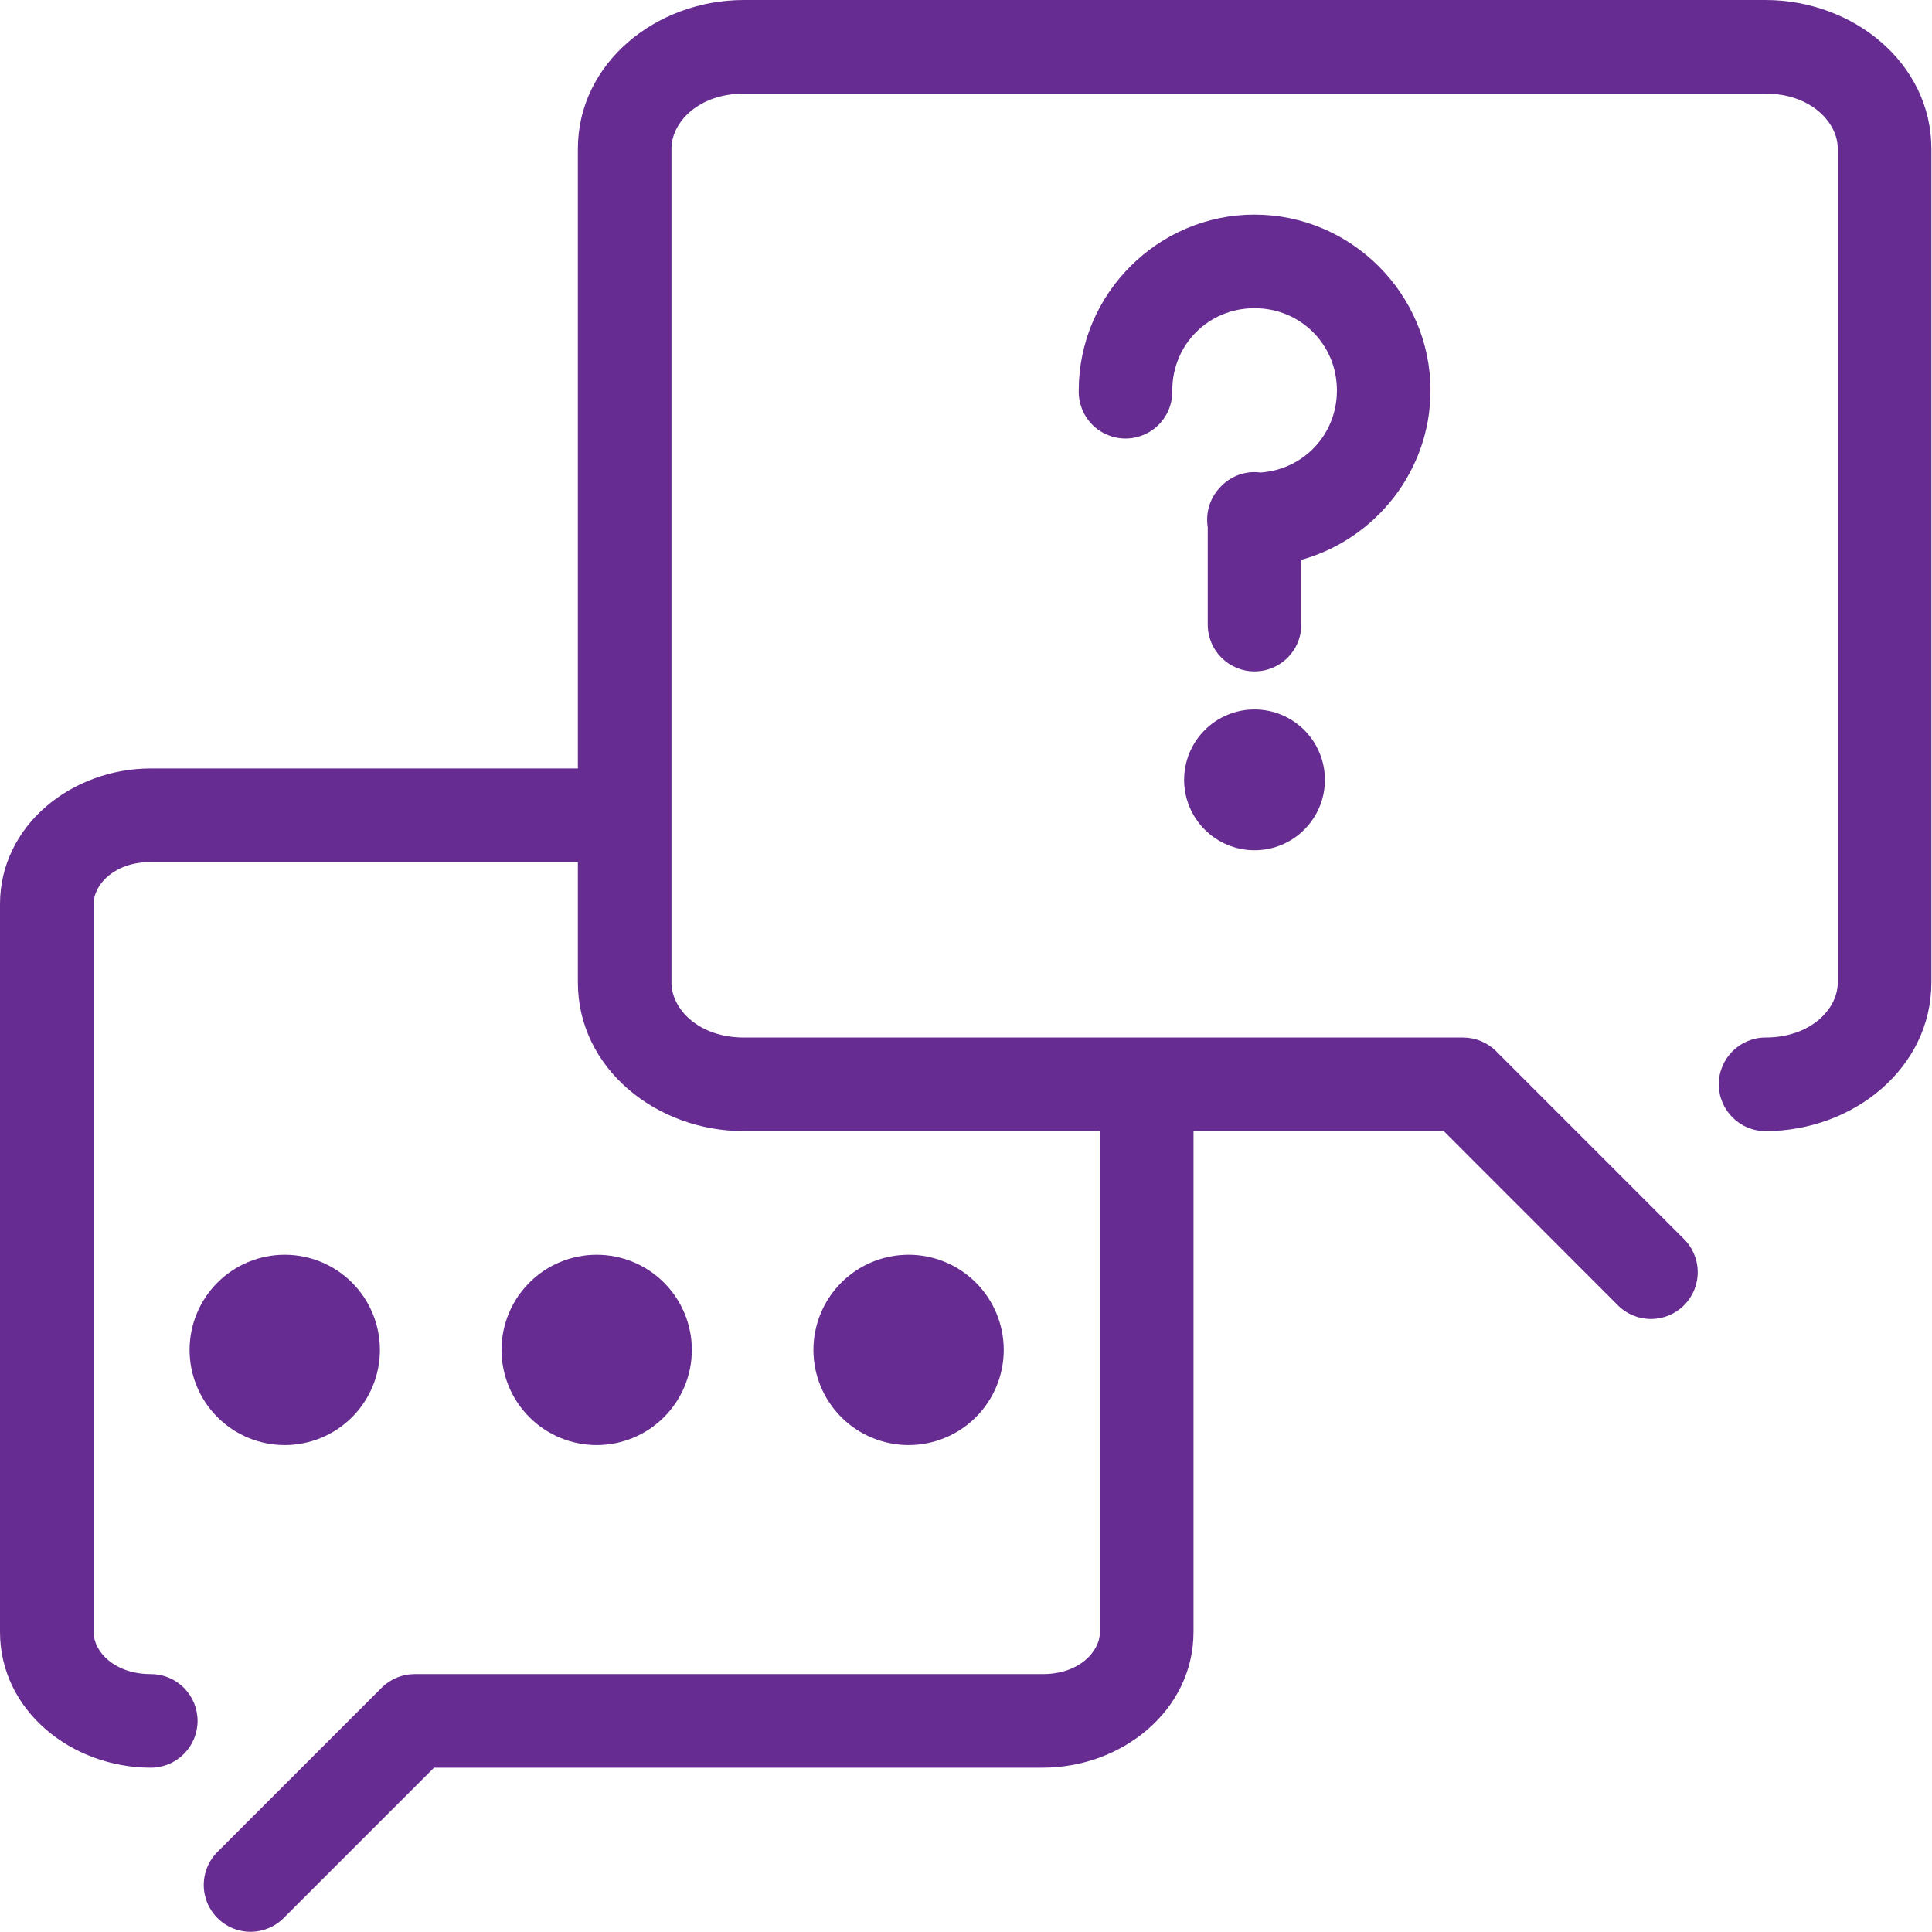 <?xml version="1.0" encoding="UTF-8" standalone="no"?><!DOCTYPE svg PUBLIC "-//W3C//DTD SVG 1.1//EN" "http://www.w3.org/Graphics/SVG/1.1/DTD/svg11.dtd"><svg width="100%" height="100%" viewBox="0 0 1632 1632" version="1.1" xmlns="http://www.w3.org/2000/svg" xmlns:xlink="http://www.w3.org/1999/xlink" xml:space="preserve" xmlns:serif="http://www.serif.com/" style="fill-rule:evenodd;clip-rule:evenodd;stroke-linejoin:round;stroke-miterlimit:2;"><path d="M628.237,0.002c-73.9,-0 -140.1,53.197 -140.1,125.697l0,523.437l-360.781,0c-66.822,0 -127.356,48.232 -127.356,114.66l0,614.75c0,66.431 60.534,114.659 127.356,114.659c10.486,0 20.545,-4.162 27.954,-11.584c7.422,-7.41 11.585,-17.468 11.585,-27.954c-0,-10.486 -4.163,-20.545 -11.585,-27.954c-7.409,-7.422 -17.468,-11.585 -27.954,-11.573c-30.505,0 -48.29,-18.725 -48.29,-35.597l-0,-614.75c-0,-16.87 17.785,-35.618 48.29,-35.618l360.781,-0l0,101.722c0,72.496 66.201,125.587 140.101,125.587l300.865,0l0,423.063c0,16.87 -17.761,35.596 -48.253,35.596l-530.563,0c-10.498,0 -20.58,4.187 -27.99,11.622l-137.841,137.84c-7.739,7.337 -12.182,17.493 -12.329,28.162c-0.146,10.669 4.029,20.935 11.572,28.479c7.544,7.544 17.81,11.719 28.479,11.572c10.67,-0.134 20.826,-4.59 28.162,-12.329l126.319,-126.294l514.187,0c66.822,0 127.331,-48.231 127.331,-114.659l0,-423.063l211.425,0l146.279,146.363l0.012,-0c7.336,7.739 17.493,12.195 28.161,12.329c10.657,0.146 20.935,-4.028 28.479,-11.572c7.545,-7.544 11.707,-17.81 11.573,-28.479c-0.147,-10.669 -4.59,-20.826 -12.329,-28.162l-157.91,-157.909c-7.397,-7.41 -17.419,-11.597 -27.893,-11.634l-607.719,0c-37.572,0 -61.059,-23.584 -61.059,-46.521l-0,-704.188c-0,-22.925 23.486,-46.631 61.059,-46.631l863.125,-0c37.572,-0 61.035,23.694 61.035,46.631l-0,704.188c-0,22.924 -23.45,46.521 -61.035,46.521c-21.814,0.037 -39.478,17.725 -39.478,39.538c0,21.814 17.664,39.503 39.478,39.525c73.9,-0 140.1,-53.088 140.1,-125.588l0,-704.187c0,-72.497 -66.2,-125.697 -140.1,-125.697l-863.142,0.002Zm431.5,181.275c-81.591,-0 -148.51,66.944 -148.51,148.547l-0.012,-0c-0.281,10.669 3.747,20.996 11.194,28.65c7.434,7.641 17.651,11.963 28.332,11.963c10.669,-0 20.886,-4.322 28.333,-11.963c7.434,-7.654 11.474,-17.981 11.181,-28.65c0,-38.869 30.616,-69.481 69.481,-69.481c38.866,-0 69.582,30.615 69.582,69.481c-0,37.134 -28.052,66.759 -64.441,69.337c-1.868,-0.256 -3.747,-0.378 -5.627,-0.366c-11.158,0.159 -21.717,5.017 -29.09,13.379c-8.227,8.923 -11.889,21.13 -9.949,33.119l0,82.606c0.159,21.716 17.81,39.234 39.538,39.234c21.716,0 39.369,-17.517 39.525,-39.234l-0,-54.994c62.622,-17.493 109.106,-75.159 109.106,-143.066c0,-81.59 -67.065,-148.546 -148.644,-148.546l0.001,-0.016Zm-0,418l-0,0.012c-15.772,-0.012 -30.909,6.25 -42.066,17.407c-11.157,11.145 -17.419,26.27 -17.432,42.041c0,15.784 6.275,30.908 17.432,42.066c11.157,11.157 26.282,17.419 42.066,17.419c15.771,-0 30.895,-6.274 42.04,-17.432c11.157,-11.157 17.419,-26.282 17.407,-42.053c0,-15.759 -6.262,-30.884 -17.419,-42.028c-11.145,-11.157 -26.269,-17.419 -42.028,-17.419l-0,-0.013Zm-819.219,460.625l-0,0.012c-21.326,0 -41.772,8.472 -56.847,23.548c-15.064,15.075 -23.535,35.521 -23.535,56.846c0.012,21.314 8.471,41.76 23.547,56.825c15.076,15.076 35.51,23.548 56.838,23.548c21.313,-0 41.759,-8.459 56.837,-23.535c15.076,-15.076 23.56,-35.522 23.56,-56.838c0,-21.325 -8.471,-41.771 -23.547,-56.859c-15.076,-15.076 -35.535,-23.547 -56.847,-23.535l-0.006,-0.012Zm263.5,-0l-0,0.012c-21.326,0 -41.772,8.472 -56.838,23.548c-15.075,15.075 -23.547,35.521 -23.535,56.846c0,21.314 8.472,41.76 23.535,56.825c15.076,15.076 35.522,23.548 56.838,23.548c21.313,-0 41.759,-8.459 56.837,-23.535c15.088,-15.076 23.56,-35.522 23.56,-56.838c-0,-21.325 -8.459,-41.771 -23.548,-56.859c-15.075,-15.076 -35.521,-23.547 -56.846,-23.535l-0.003,-0.012Zm263.5,-0l-0,0.012c-21.326,-0.012 -41.785,8.459 -56.86,23.535c-15.075,15.088 -23.547,35.534 -23.547,56.859c0.012,21.314 8.484,41.76 23.56,56.838c15.075,15.076 35.521,23.535 56.846,23.535c21.314,-0 41.747,-8.472 56.825,-23.548c15.076,-15.063 23.548,-35.509 23.548,-56.825c-0,-21.325 -8.459,-41.771 -23.535,-56.846c-15.076,-15.076 -35.522,-23.548 -56.838,-23.548l0.001,-0.012Z" style="fill:#662c91;fill-rule:nonzero;"/></svg>